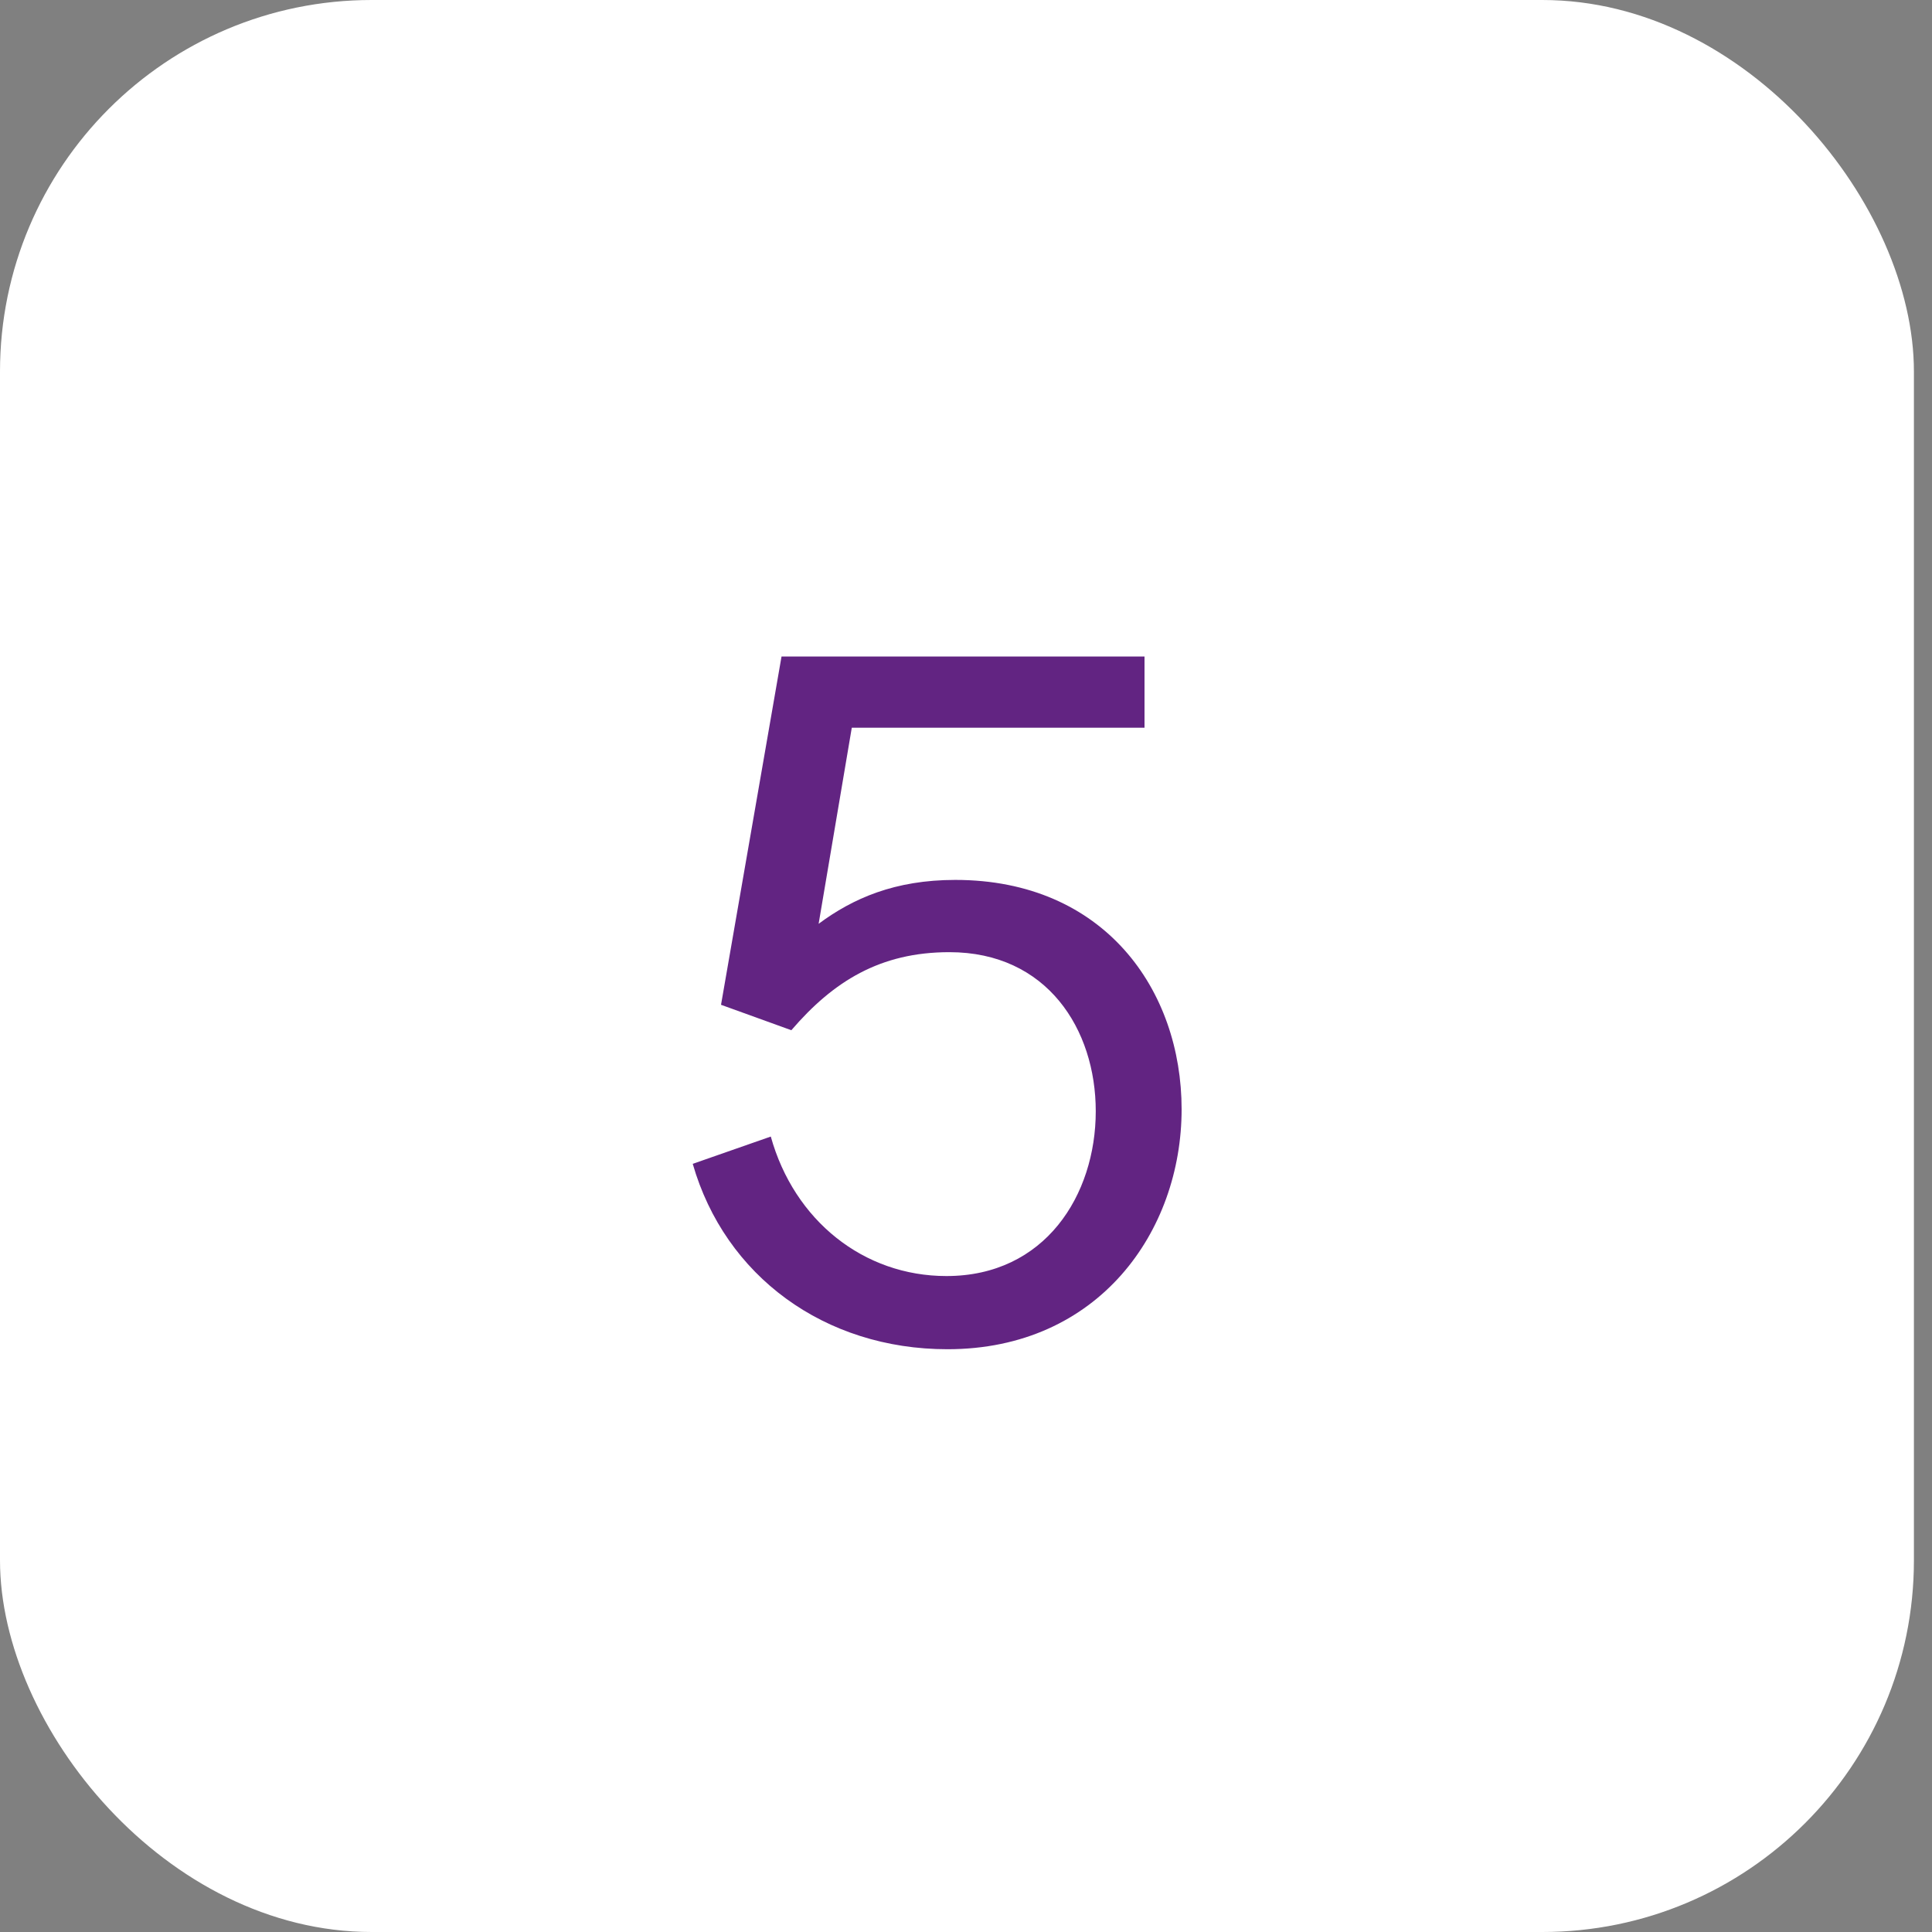 <?xml version="1.0" encoding="UTF-8"?> <svg xmlns="http://www.w3.org/2000/svg" width="25" height="25" viewBox="0 0 25 25" fill="none"><rect x="0" y="0" width="25" height="25" fill="#808080" stroke="none"/><rect width="24.766" height="25" rx="4.808" fill="white"></rect><path d="M12.361 11.386C14.293 11.386 15.29 12.813 15.29 14.354C15.29 15.932 14.217 17.459 12.26 17.459C10.669 17.459 9.381 16.512 8.964 15.06L9.974 14.707C10.277 15.793 11.174 16.512 12.247 16.512C13.522 16.512 14.179 15.465 14.179 14.379C14.179 13.318 13.548 12.321 12.285 12.321C11.389 12.321 10.783 12.699 10.24 13.331L9.33 13.002L10.113 8.495H14.81V9.417H11.022L10.593 11.954C11.035 11.626 11.578 11.386 12.361 11.386Z" fill="#622482"></path></svg> 